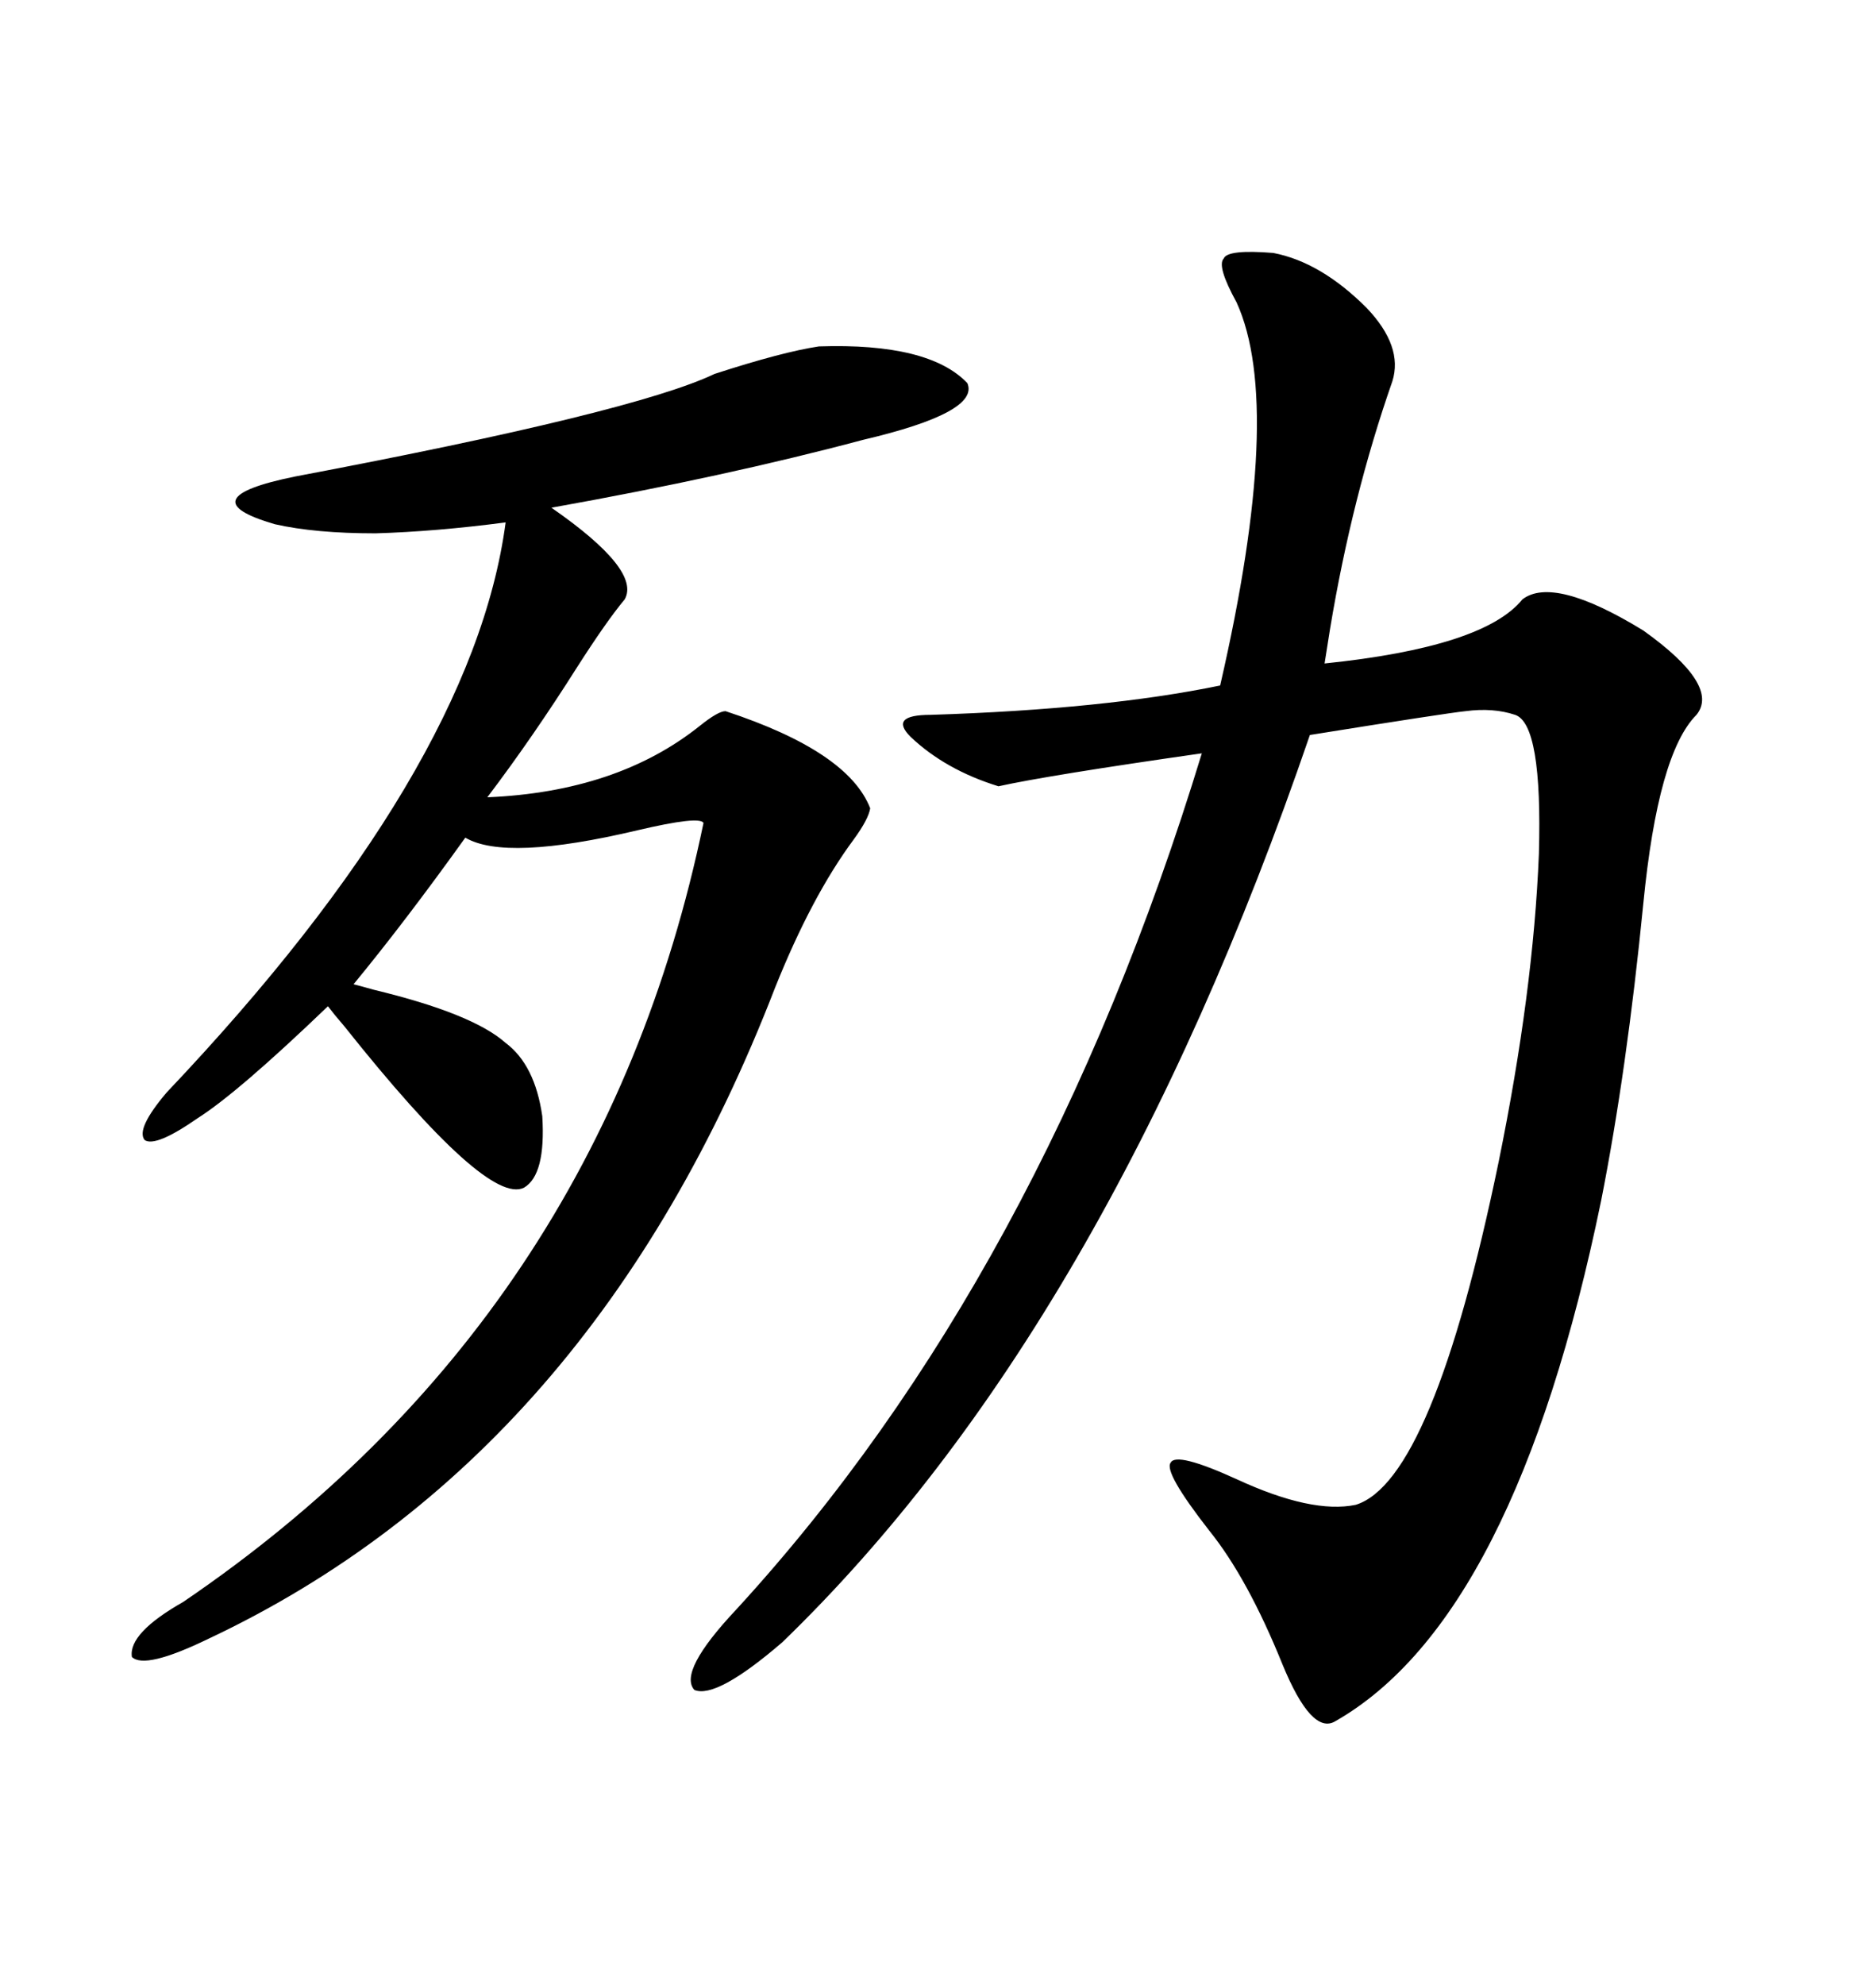 <svg xmlns="http://www.w3.org/2000/svg" xmlns:xlink="http://www.w3.org/1999/xlink" width="300" height="317.285"><path d="M203.61 40.43L203.61 40.43Q211.23 41.89 218.55 49.22L218.55 49.22Q224.41 55.37 222.66 60.94L222.66 60.94Q216.21 79.39 212.70 100.49L212.70 100.49Q212.11 104.30 211.82 106.05L211.82 106.05Q237.30 103.42 243.46 95.80L243.46 95.80Q248.44 91.99 262.79 100.78L262.79 100.78Q275.10 109.57 271.29 114.26L271.29 114.26Q265.14 120.41 262.79 144.43L262.79 144.43Q260.16 171.09 256.05 191.89L256.05 191.89Q242.29 258.69 213.57 275.10L213.57 275.10Q209.77 277.44 205.08 266.02L205.08 266.02Q199.51 252.25 193.36 244.63L193.36 244.63Q186.04 235.25 187.21 233.79L187.21 233.79Q188.09 232.03 197.75 236.43L197.75 236.43Q209.77 241.99 216.80 240.53L216.80 240.53Q229.10 236.72 239.65 185.74L239.65 185.74Q245.21 158.50 246.09 136.52L246.09 136.52Q246.68 115.72 242.29 114.26L242.29 114.26Q238.77 113.09 234.38 113.67L234.38 113.67Q231.45 113.96 209.47 117.48L209.47 117.48Q176.95 212.40 125.10 262.50L125.10 262.50Q114.55 271.58 111.04 270.12L111.04 270.12Q108.40 267.19 117.77 257.23L117.77 257.23Q166.70 203.91 192.19 120.41L192.19 120.41Q167.58 123.93 159.67 125.68L159.67 125.68Q151.17 123.05 145.61 117.77L145.61 117.77Q142.09 114.26 148.83 114.26L148.83 114.26Q176.66 113.38 195.12 109.57L195.12 109.57Q205.37 65.04 197.75 48.34L197.75 48.34Q194.53 42.48 195.70 41.31L195.70 41.31Q196.29 39.84 203.61 40.43ZM130.96 55.37L130.96 55.37Q148.54 54.79 154.69 61.23L154.69 61.23Q156.74 65.92 137.99 70.31L137.99 70.31Q116.02 76.17 88.18 81.15L88.18 81.15Q102.54 91.11 99.90 95.80L99.90 95.80Q96.97 99.32 92.29 106.64L92.29 106.64Q85.25 117.77 77.93 127.44L77.93 127.44Q98.73 126.56 111.91 116.02L111.91 116.02Q114.84 113.67 116.02 113.67L116.02 113.67Q135.64 120.12 139.16 129.20L139.16 129.20Q138.87 130.96 136.52 134.18L136.52 134.18Q129.79 143.26 123.93 157.91L123.93 157.91Q94.92 232.91 33.40 261.91L33.40 261.91Q23.14 266.89 21.09 264.84L21.09 264.84Q20.51 261.04 29.30 256.05L29.30 256.05Q96.09 210.64 112.50 131.54L112.50 131.54Q111.91 130.37 101.95 132.71L101.95 132.71Q80.86 137.70 74.41 133.89L74.41 133.89Q64.75 147.36 56.54 157.32L56.54 157.32Q57.71 157.62 59.77 158.20L59.77 158.20Q75.59 162.01 80.86 166.70L80.86 166.70Q85.55 170.21 86.72 178.42L86.72 178.42Q87.30 187.79 83.79 189.84L83.79 189.84Q77.93 192.77 55.08 164.06L55.08 164.06Q53.32 162.01 52.44 160.84L52.44 160.84Q38.09 174.61 31.64 178.71L31.64 178.71Q24.90 183.40 23.14 182.23L23.14 182.23Q21.68 180.47 26.66 174.61L26.66 174.61Q75.59 123.05 80.86 83.50L80.86 83.50Q69.73 84.96 60.06 85.25L60.06 85.25Q50.39 85.25 43.95 83.79L43.95 83.79Q29.88 79.69 47.17 76.17L47.17 76.17Q101.37 65.92 114.26 59.77L114.26 59.77Q125.10 56.25 130.96 55.37Z"/></svg>